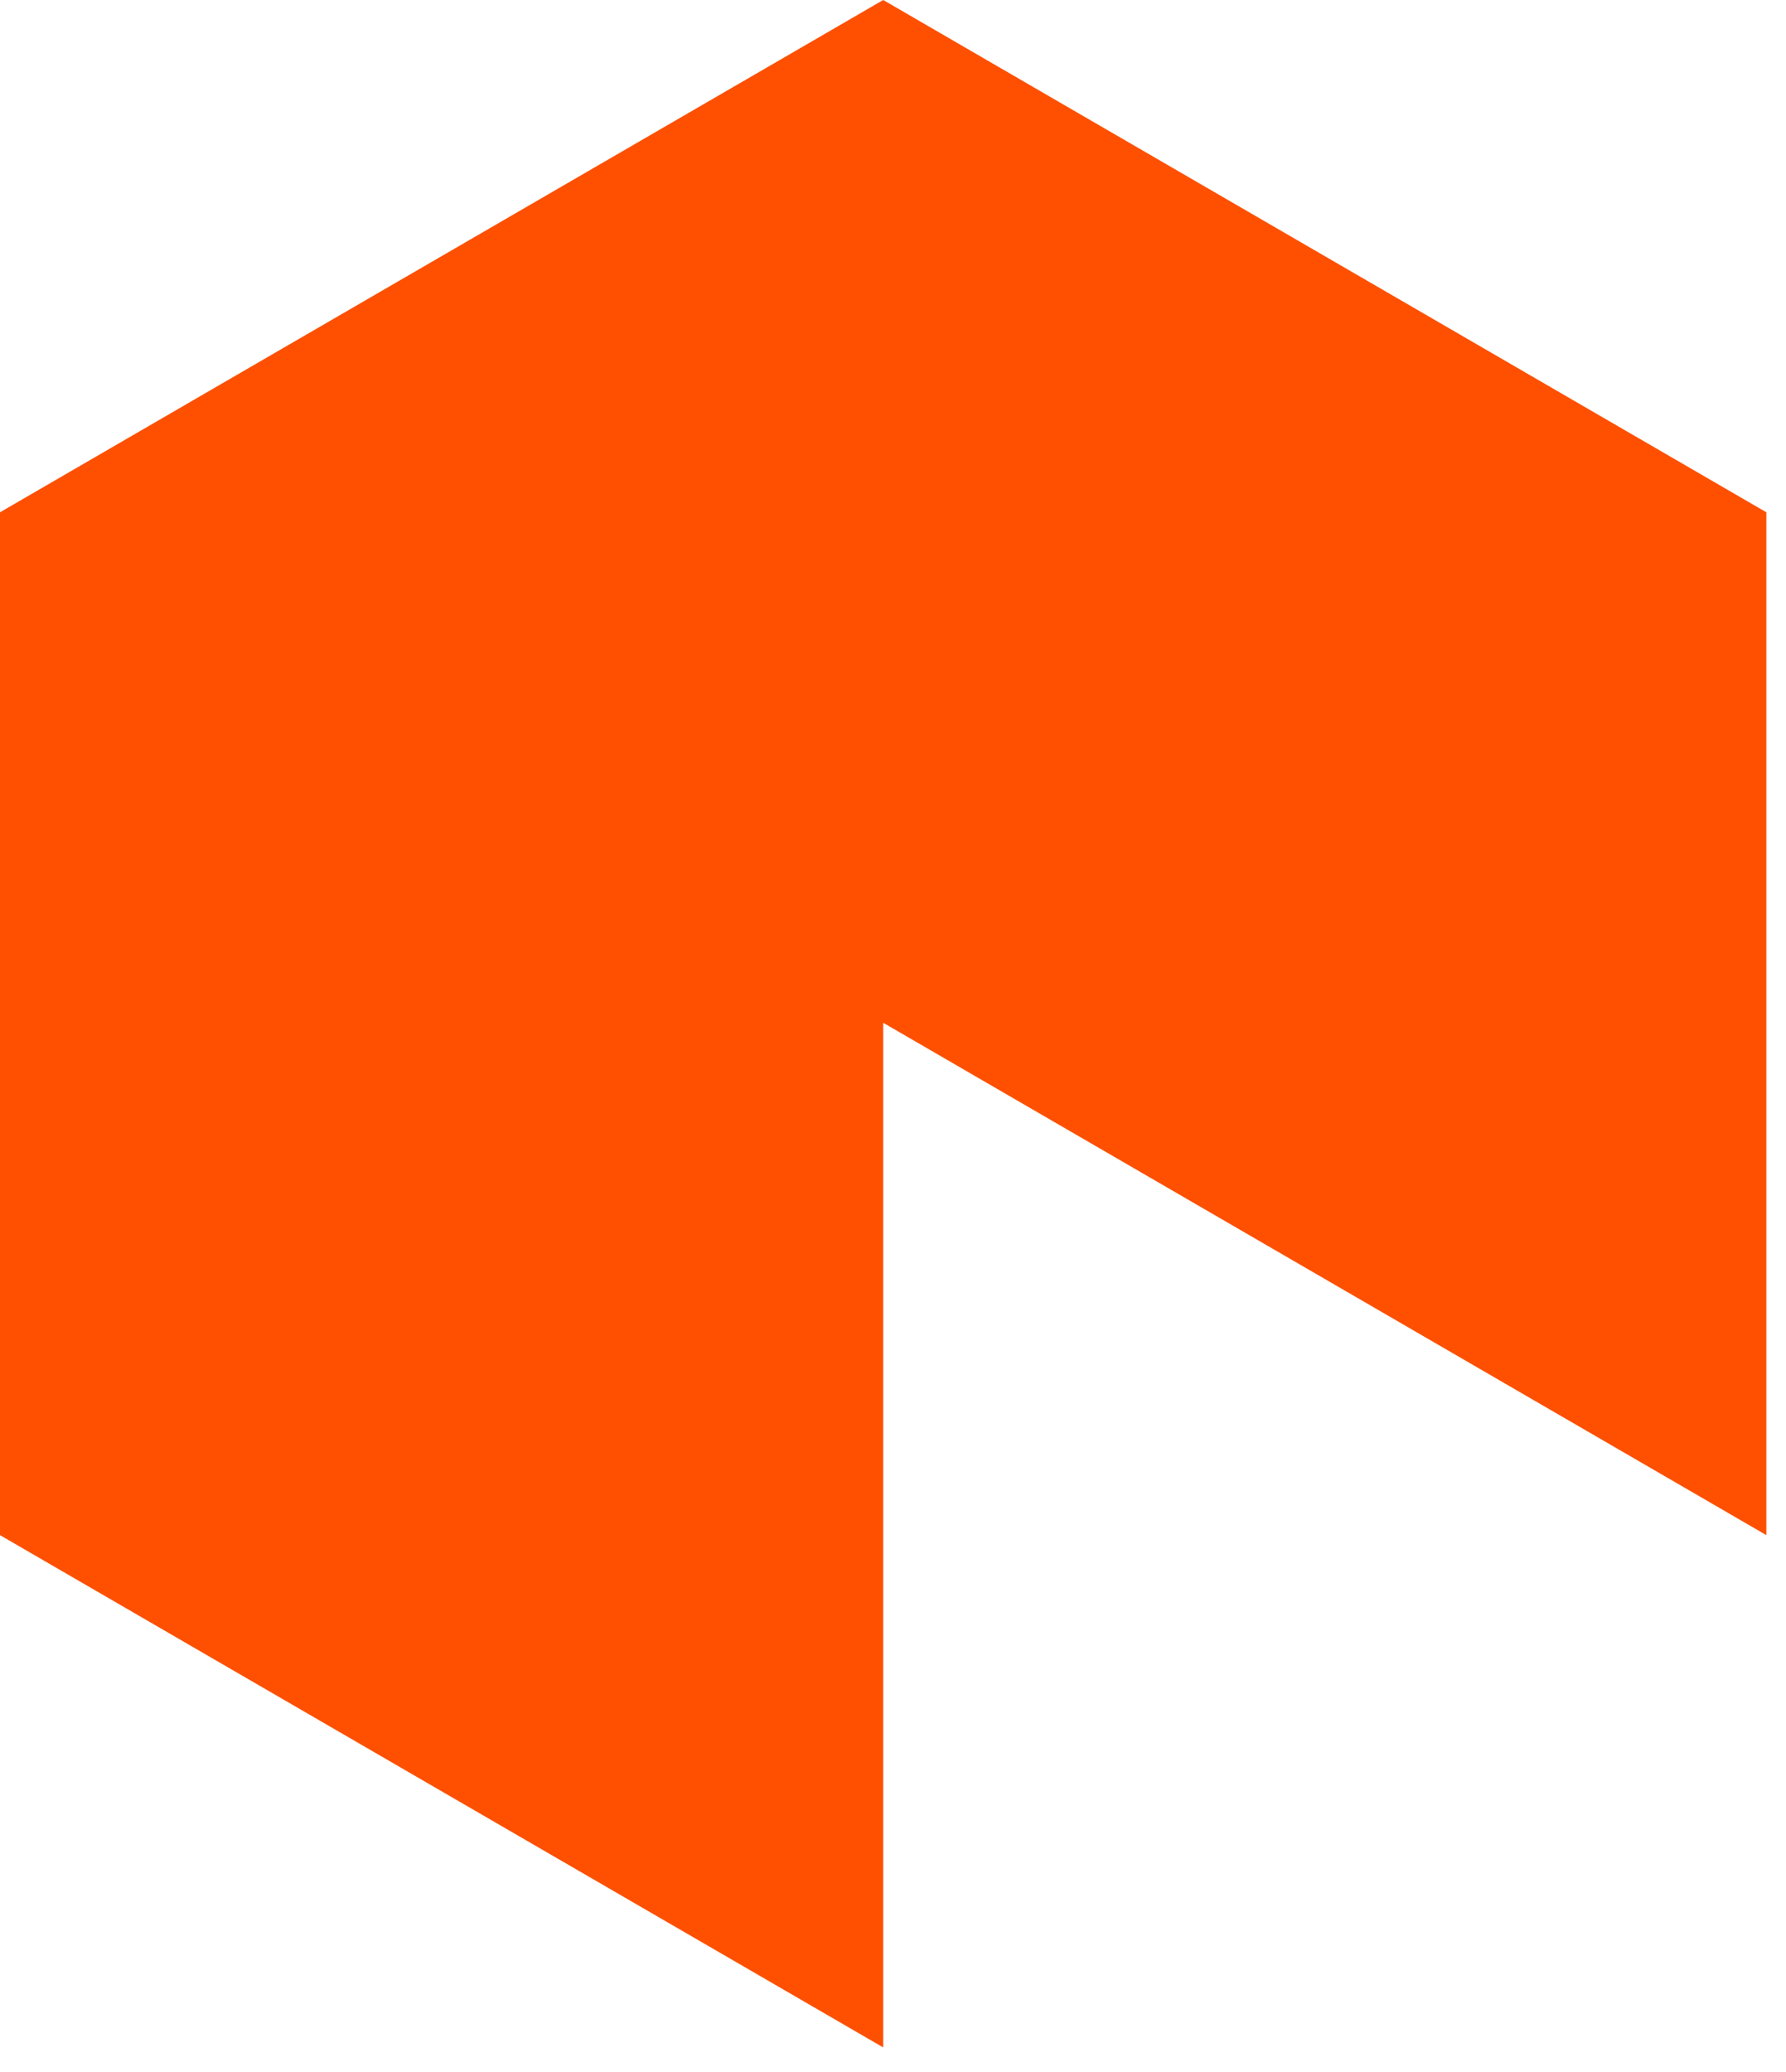 <?xml version="1.0" encoding="UTF-8"?> <svg xmlns="http://www.w3.org/2000/svg" width="25" height="29" viewBox="0 0 25 29" fill="none"> <path d="M24.725 7.17V21.486L12.363 14.315V28.656L0 21.486V7.17L12.363 0L24.725 7.17Z" fill="#FE5000"></path> </svg> 